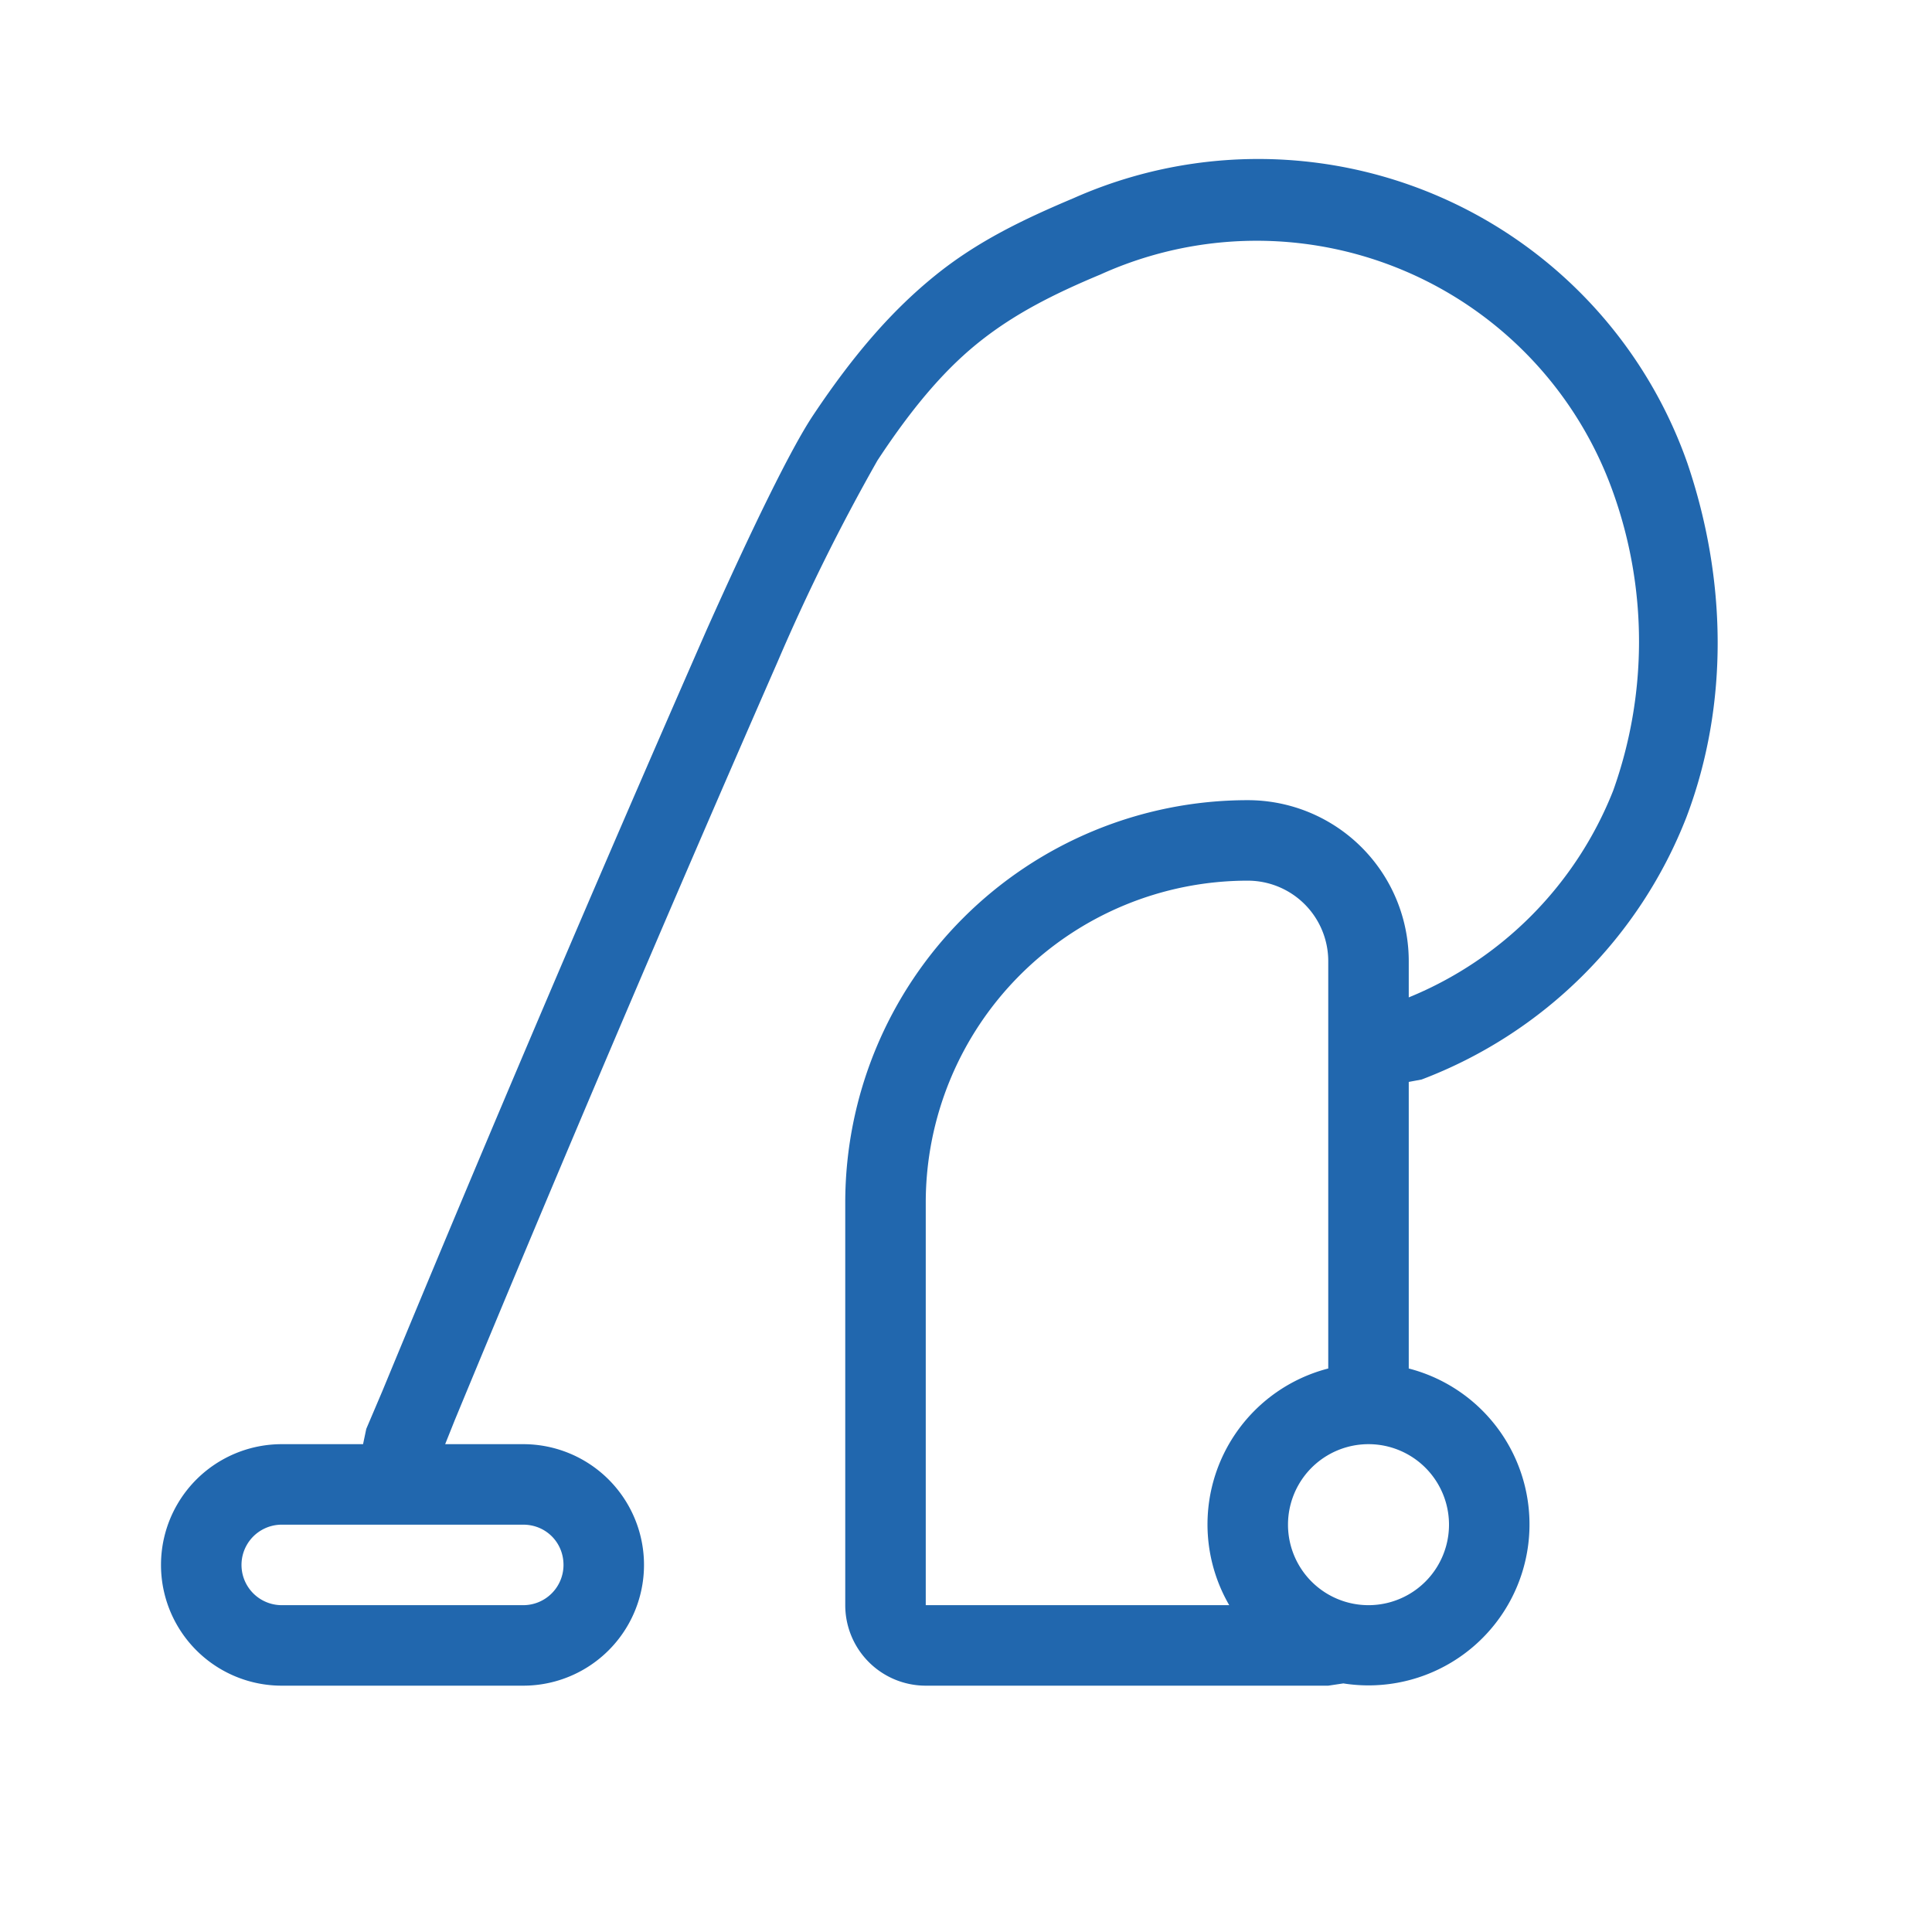 <svg xmlns="http://www.w3.org/2000/svg" width="24" height="24" fill="none"><path fill="#2167ae" d="M13.34 2.46c-.64.27-1.2.54-1.72.96s-1 .96-1.52 1.74c-.28.42-.77 1.43-1.32 2.66a481.9 481.9 0 0 0-4.03 9.46l-.2.47.45.19-.45-.19-.04.19H3.5a1.5 1.5 0 0 0 0 3h3a1.5 1.5 0 0 0 0-3h-.97l.12-.3a503 503 0 0 1 4.01-9.42 25 25 0 0 1 1.24-2.5c.48-.73.89-1.18 1.3-1.5s.87-.56 1.47-.81a4.7 4.7 0 0 1 6.37 2.71 5.5 5.5 0 0 1 0 3.7 4.6 4.6 0 0 1-2.54 2.57v-.45a2 2 0 0 0-2-2 5 5 0 0 0-5 5v5a1 1 0 0 0 1 1h5l.2-.03a2 2 0 0 1-1.43-.97H11.5v-5a4 4 0 0 1 4-4 1 1 0 0 1 1 1V17a2 2 0 1 0 1 0v-3.56l.16-.03a5.7 5.7 0 0 0 3.29-3.26c.53-1.4.5-2.96.01-4.4a5.65 5.65 0 0 0-7.62-3.29M18 18.94a1 1 0 1 1-2 0 1 1 0 0 1 2 0m-11 .5a.5.5 0 0 1-.5.5h-3a.5.5 0 0 1 0-1h3c.28 0 .5.22.5.5"/></svg>